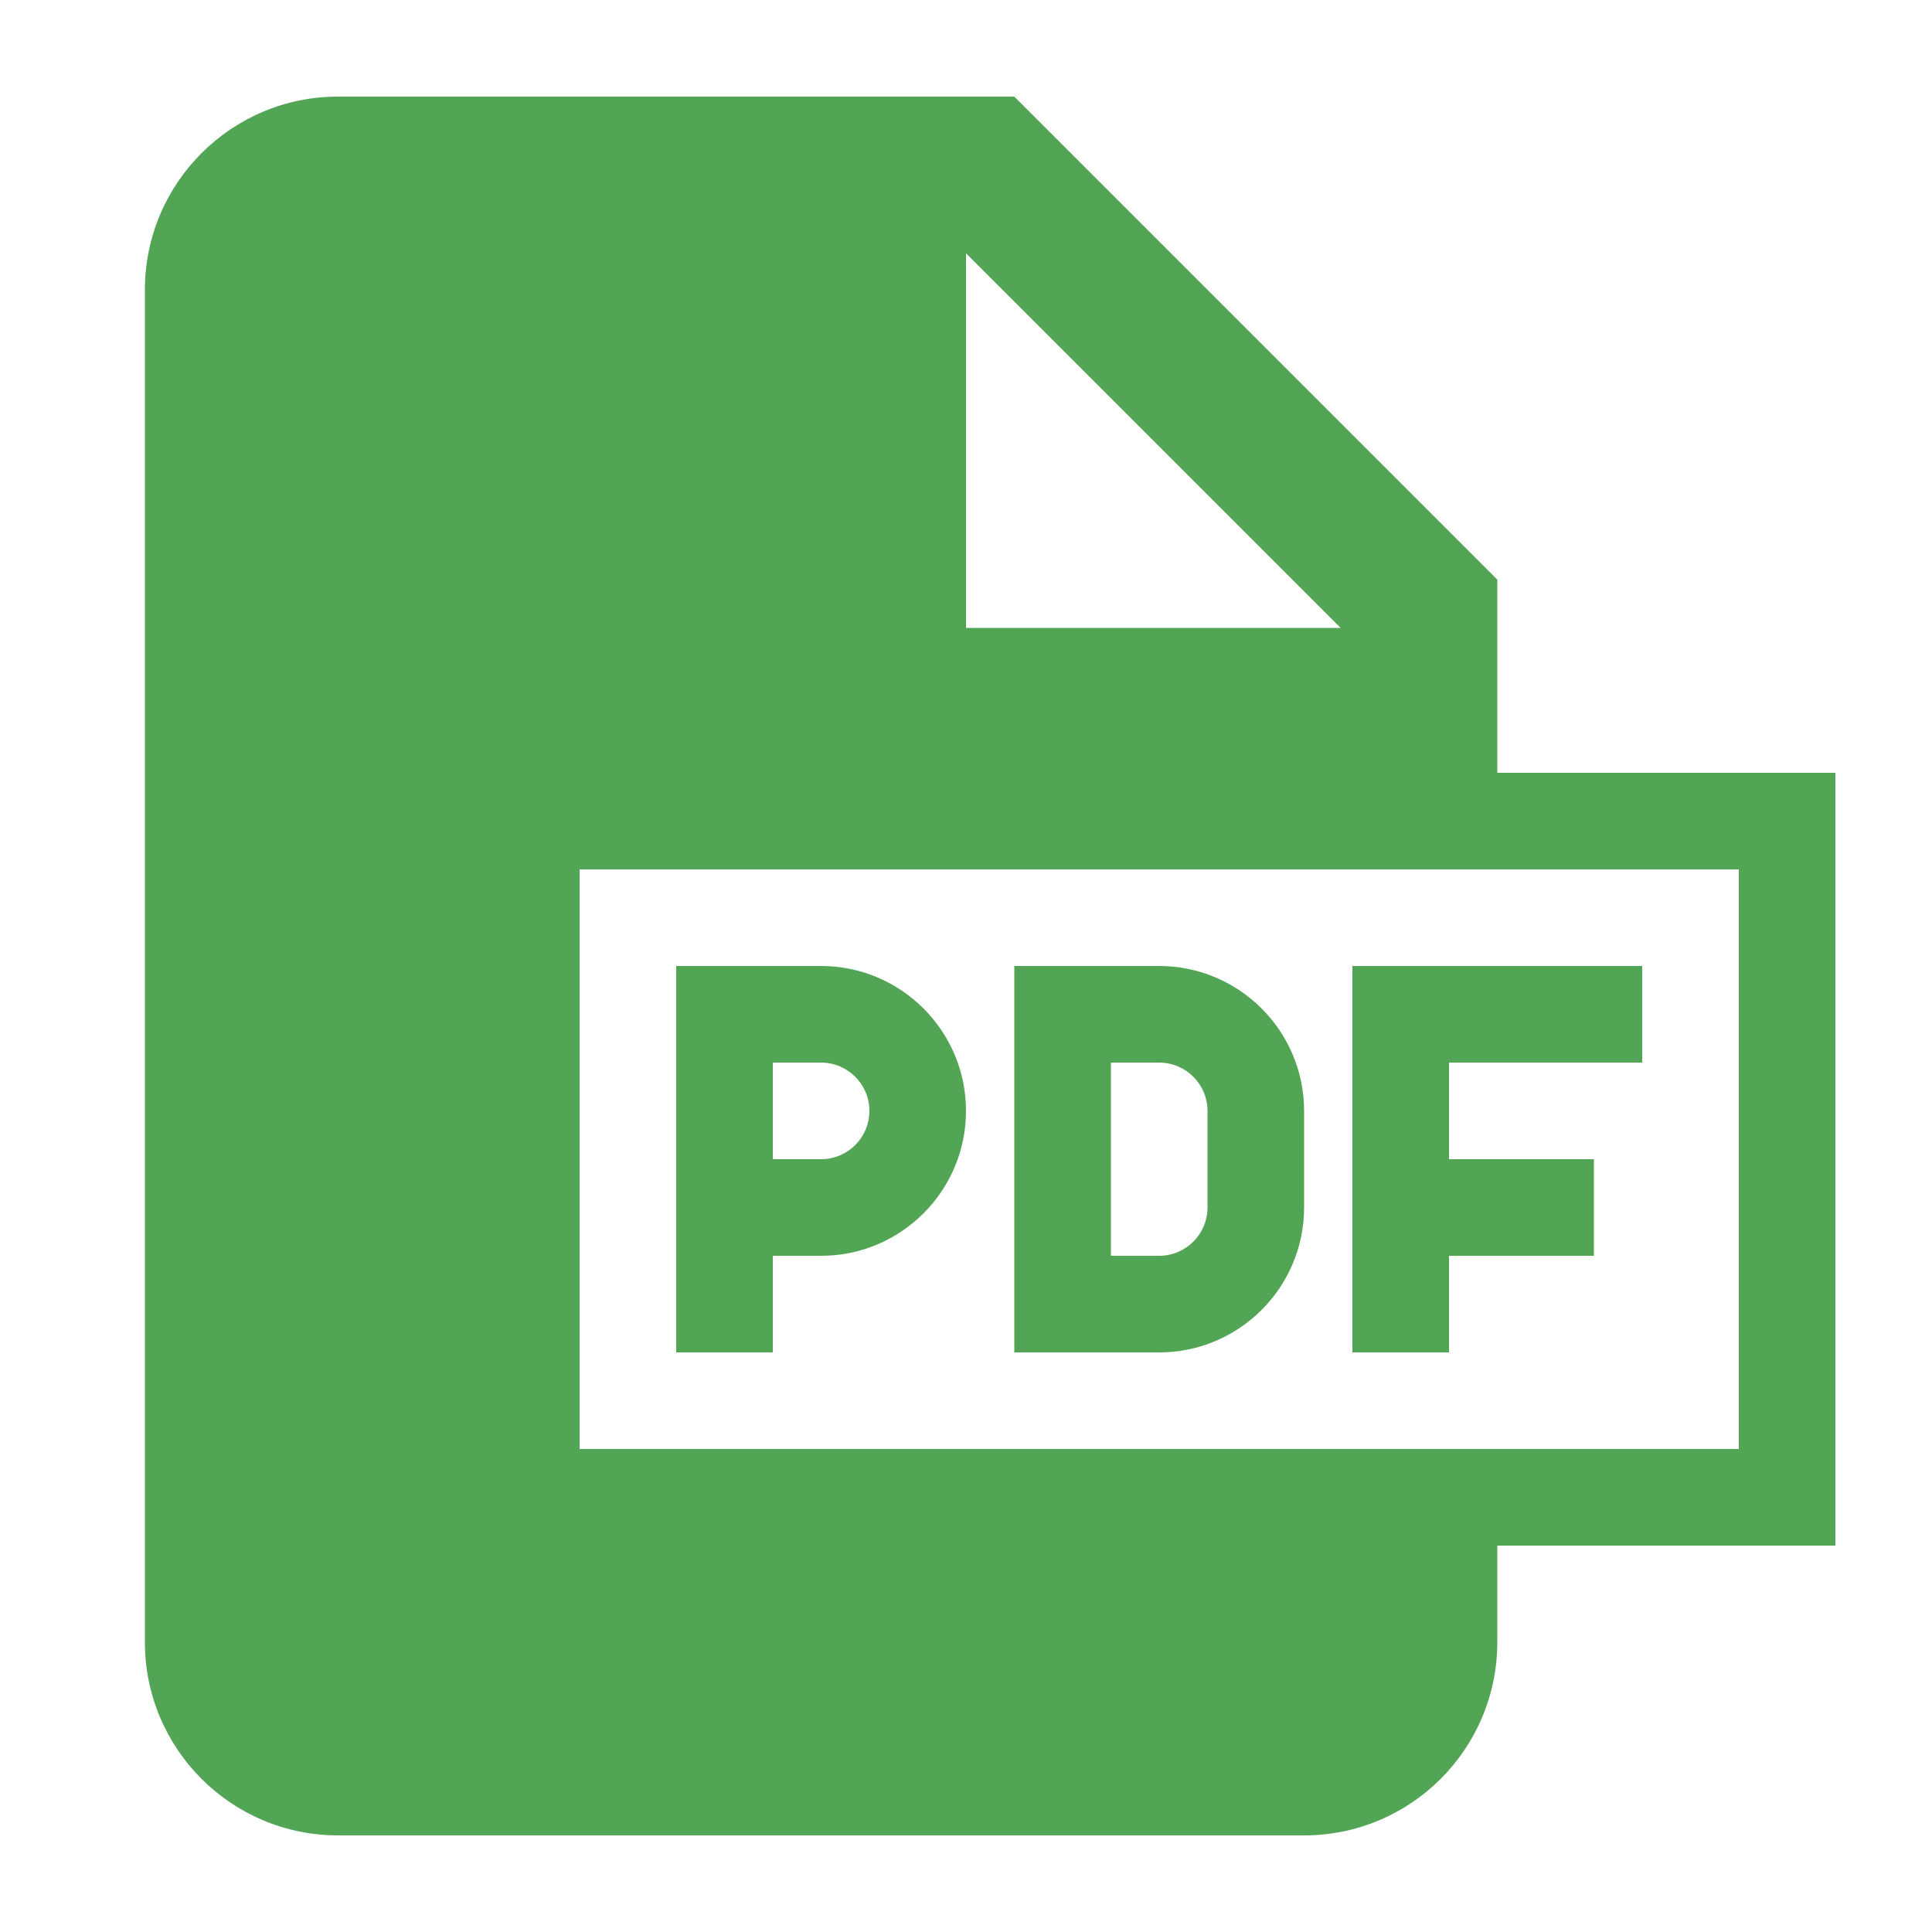 <?xml version="1.0" encoding="UTF-8"?>
<svg width="1200pt" height="1200pt" version="1.1" viewBox="0 0 1200 1200" xmlns="http://www.w3.org/2000/svg">
 <g fill="#53a556">
  <path d="m480 780h30c49.633 0 90-40.367 90-90s-40.367-90-90-90h-90v240h60zm0-120h30c16.547 0 30 13.465 30 30s-13.453 30-30 30h-30z"/>
  <path d="m900 780h90v-60h-90v-60h120v-60h-180v240h60z"/>
  <path d="m810 750v-60c0-49.633-40.367-90-90-90h-90v240h90c49.633 0 90-40.367 90-90zm-120-90h30c16.547 0 30 13.465 30 30v60c0 16.535-13.453 30-30 30h-30z"/>
  <path d="m930 360-300-300h-420c-66.277 0-120 53.723-120 120v840c0 66.277 53.723 120 120 120h600c66.277 0 120-53.723 120-120v-60h210v-480h-210zm-330-202.71 232.71 232.71h-232.71zm480 382.71v360h-720v-360z"/>
 </g>
</svg>
